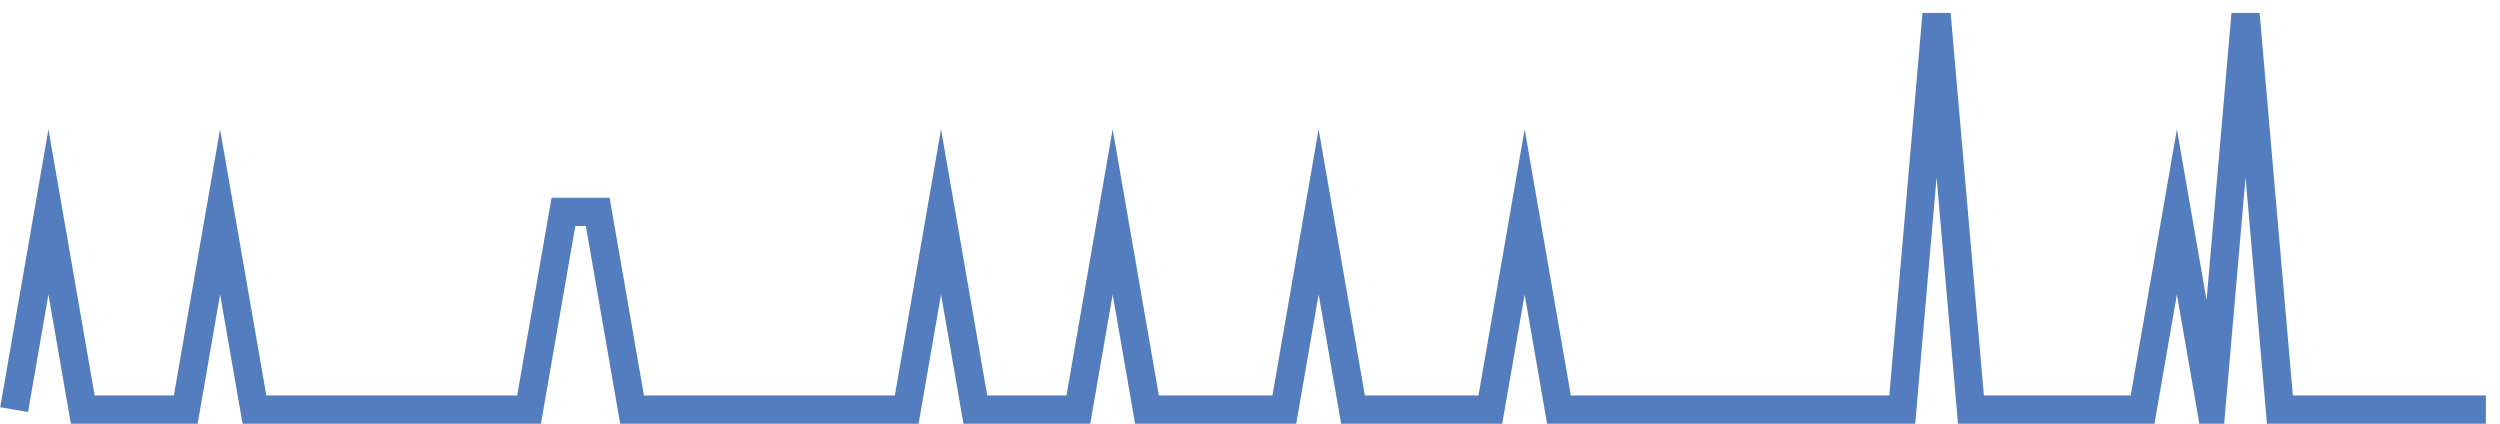 <?xml version="1.0" encoding="UTF-8"?>
<svg xmlns="http://www.w3.org/2000/svg" xmlns:xlink="http://www.w3.org/1999/xlink" width="177pt" height="30pt" viewBox="0 0 177 30" version="1.1">
<g id="surface7476221">
<path style="fill:none;stroke-width:2;stroke-linecap:butt;stroke-linejoin:miter;stroke:rgb(32.941%,49.02%,74.902%);stroke-opacity:1;stroke-miterlimit:10;" d="M 1 29 L 3.43 15 L 5.859 29 L 13.152 29 L 15.582 15 L 18.016 29 L 37.457 29 L 39.891 15 L 42.32 15 L 44.75 29 L 64.195 29 L 66.625 15 L 69.055 29 L 76.348 29 L 78.777 15 L 81.207 29 L 90.93 29 L 93.359 15 L 95.793 29 L 105.516 29 L 107.945 15 L 110.375 29 L 134.68 29 L 137.109 1 L 139.543 29 L 151.695 29 L 154.125 15 L 156.555 29 L 158.984 1 L 161.418 29 L 176 29 "/>
</g>
</svg>
